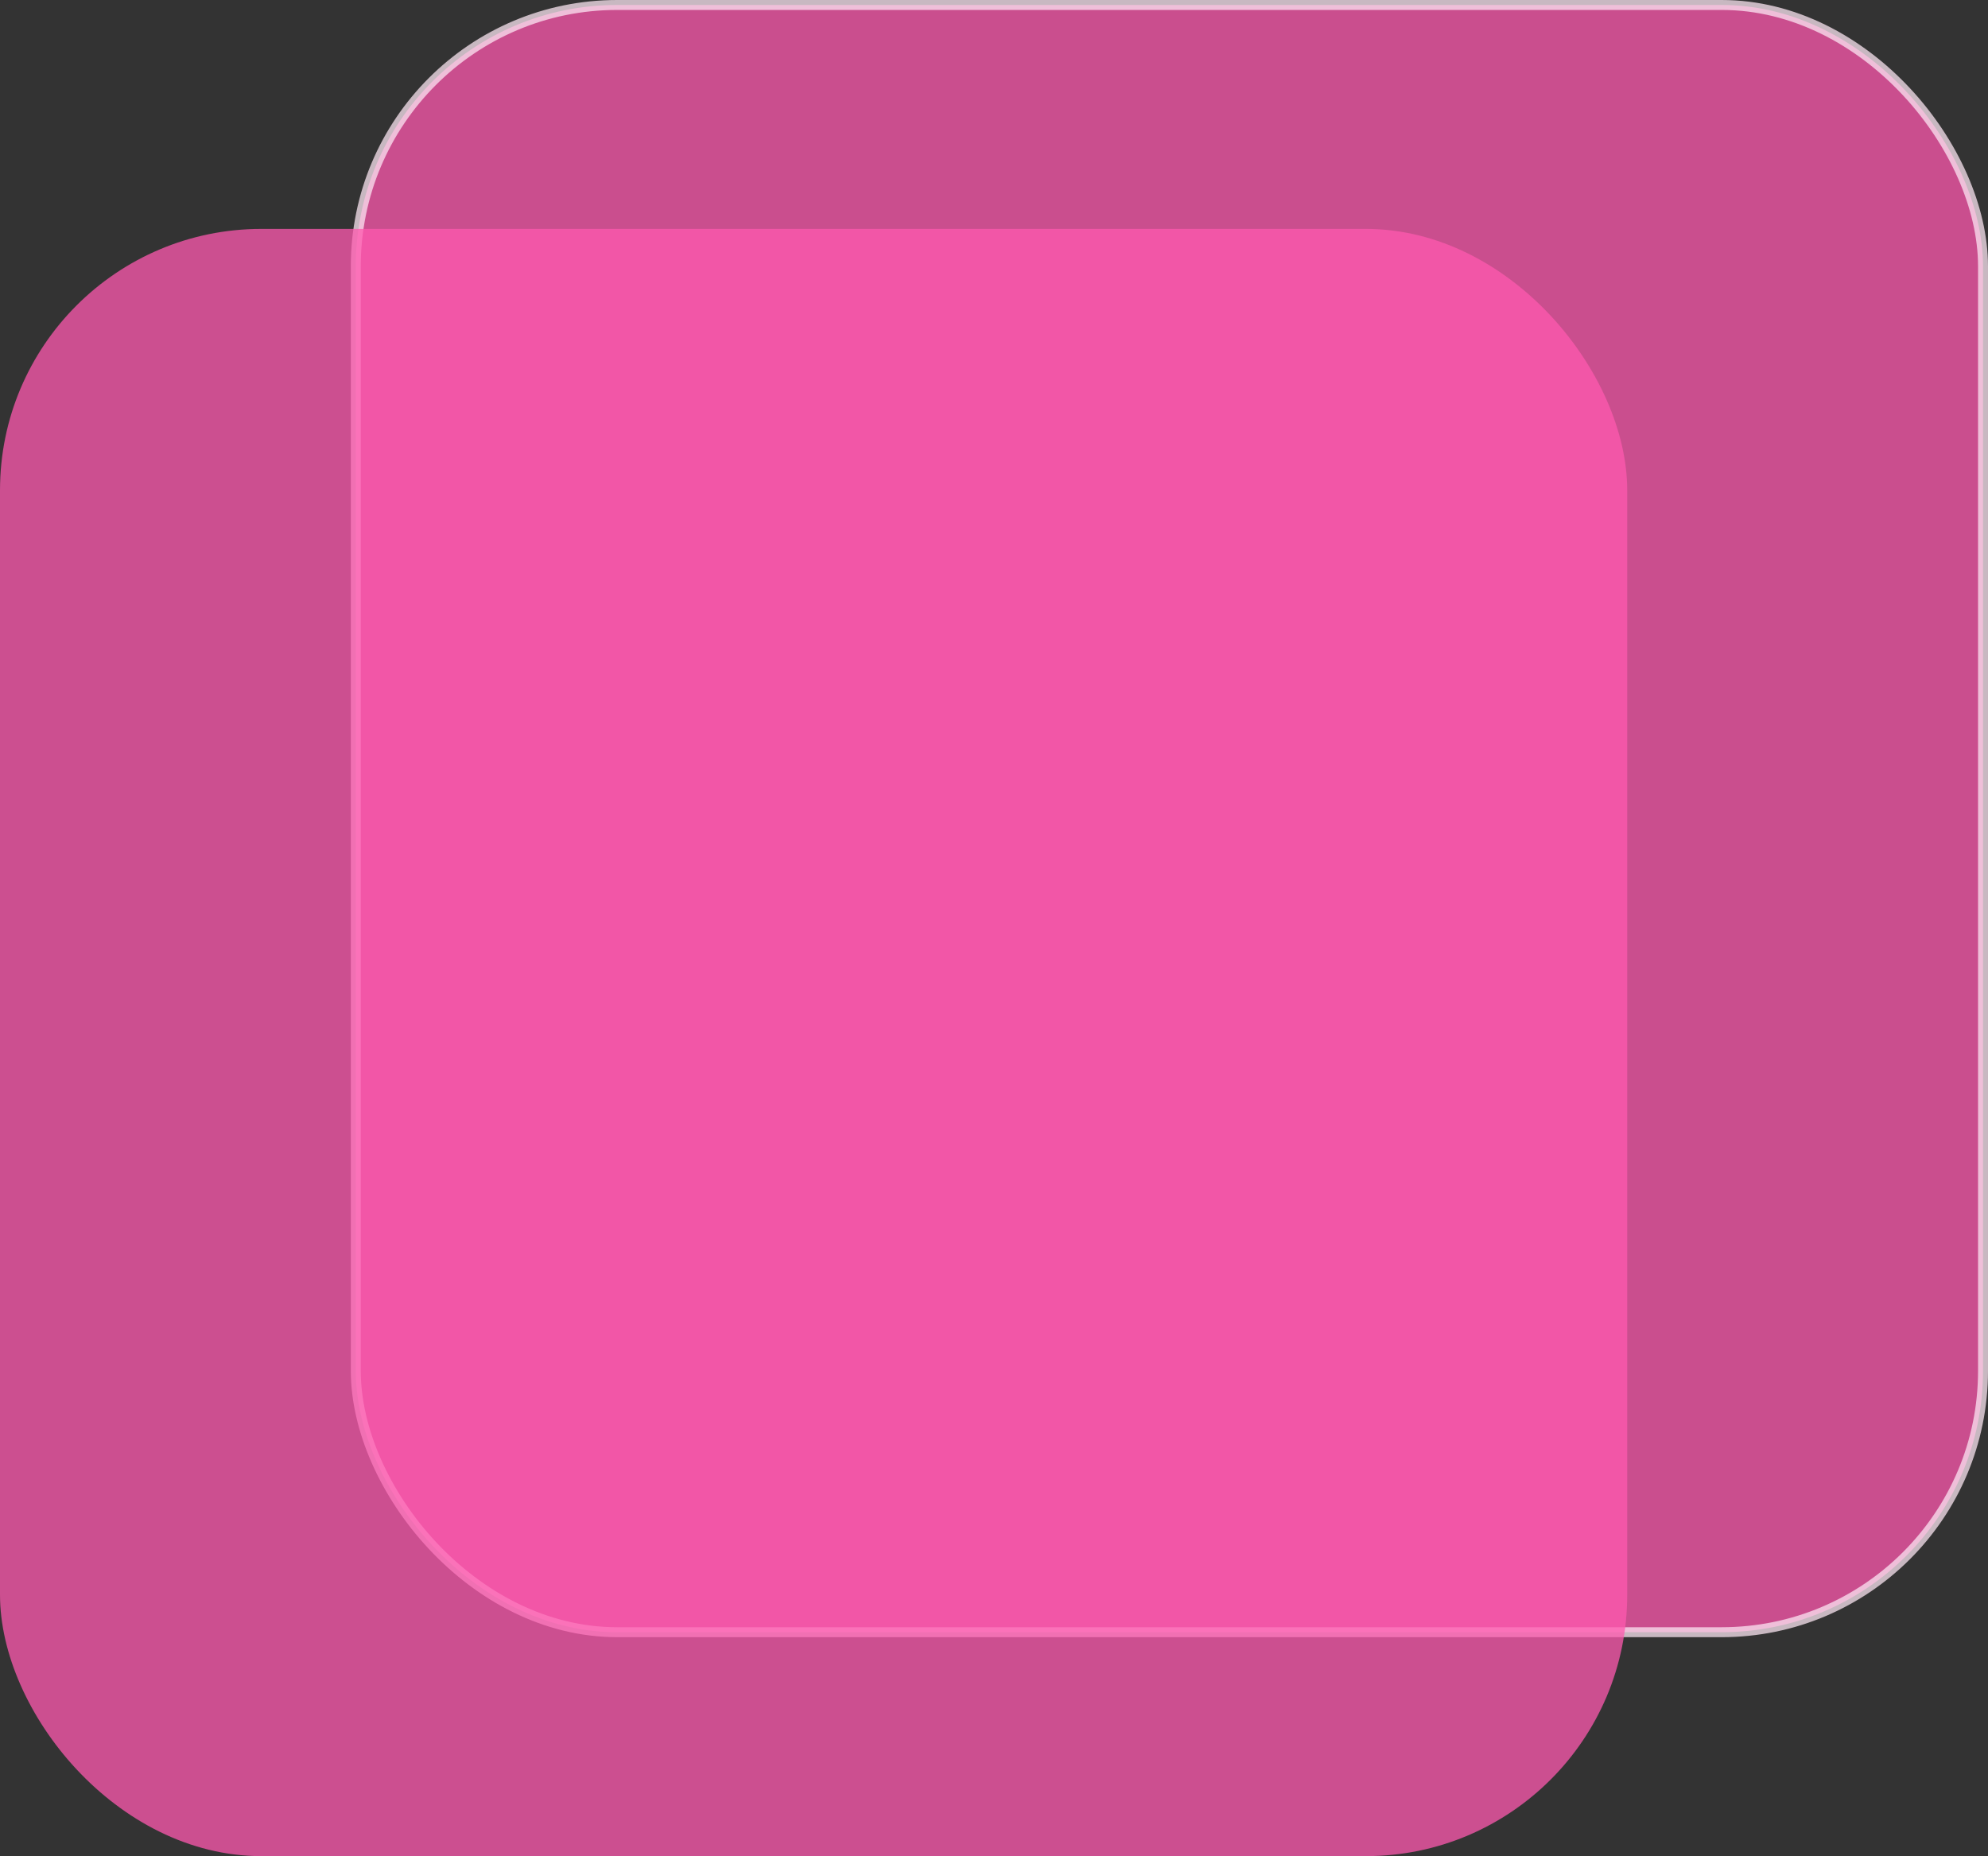 <?xml version="1.0" encoding="UTF-8"?><svg id="Layer_2" xmlns="http://www.w3.org/2000/svg" viewBox="0 0 199.75 186.5"><rect x="0" y="0" width="199.75" height="186.5" fill="#333333" stroke="none"/><defs><style>.cls-1{opacity:.74;stroke:#fce7f3;stroke-miterlimit:10;}.cls-1,.cls-2{fill:#ff58ae;}.cls-2{opacity:.75;}</style></defs><g id="Layer_1-2"><rect class="cls-1" x="35.75" y=".5" width="163.5" height="163.5" rx="26.26" ry="26.26"/><rect class="cls-2" y="23" width="163.5" height="163.5" rx="26.26" ry="26.26"/></g></svg>